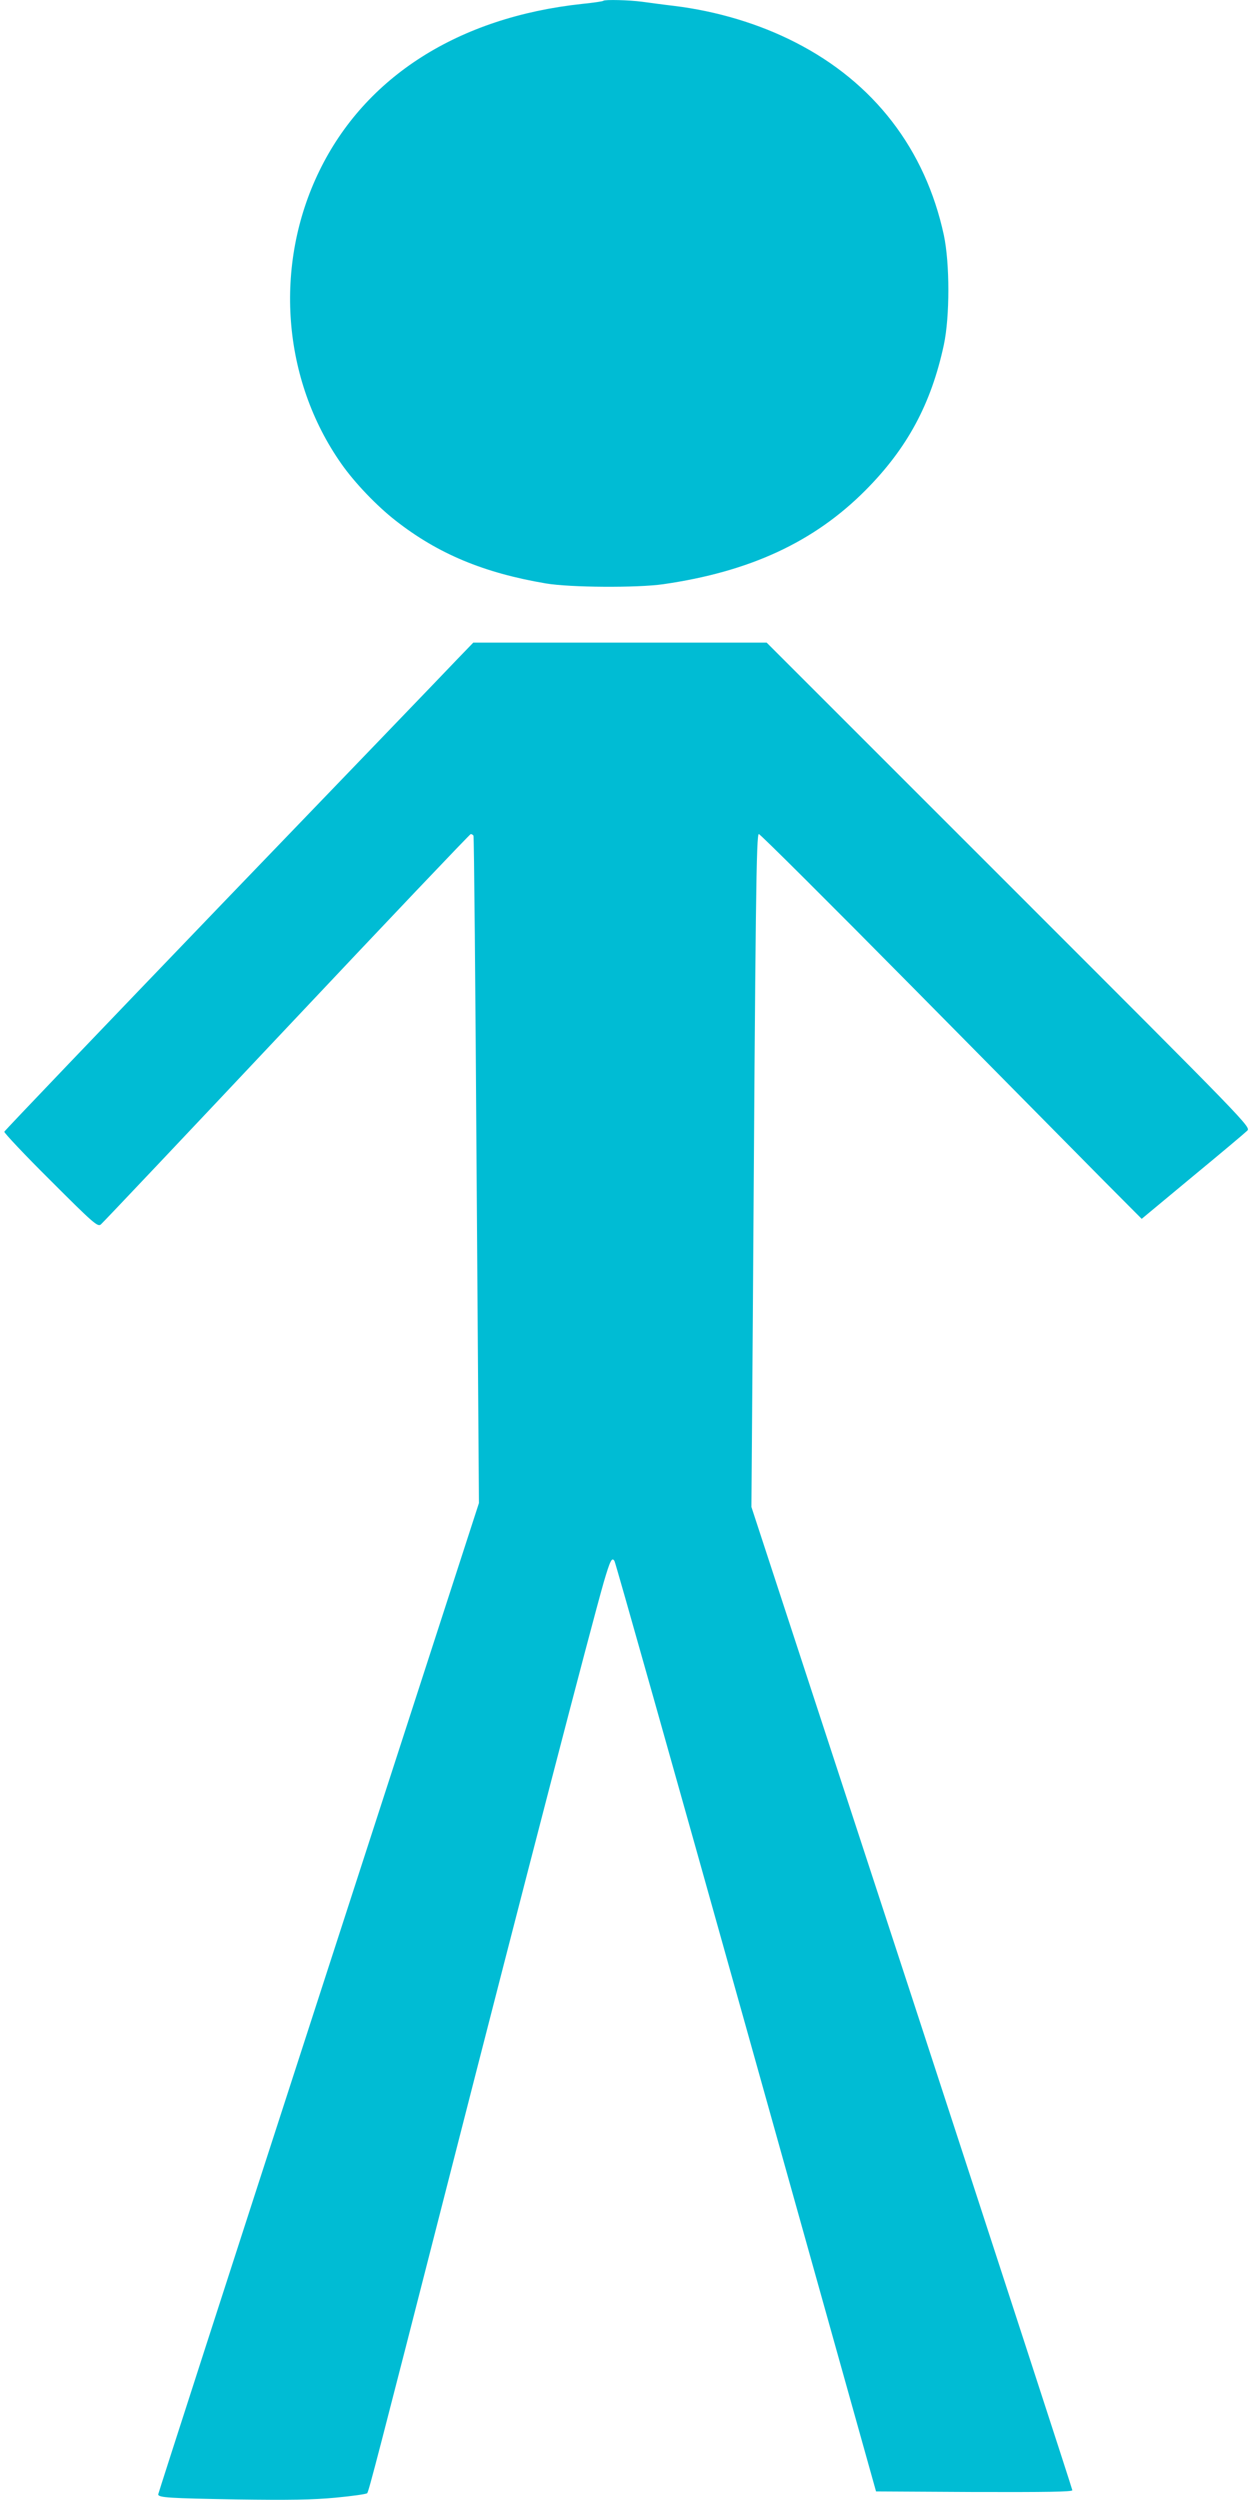 <?xml version="1.0" standalone="no"?>
<!DOCTYPE svg PUBLIC "-//W3C//DTD SVG 20010904//EN"
 "http://www.w3.org/TR/2001/REC-SVG-20010904/DTD/svg10.dtd">
<svg version="1.0" xmlns="http://www.w3.org/2000/svg"
 width="642pt" height="1280pt" viewBox="0 0 642 1280"
 preserveAspectRatio="xMidYMid meet">
<g transform="translate(0,1280) scale(0.1,-0.1)"
fill="#00bcd4" stroke="none">
<path d="M3089 12796 c-2 -3 -51 -10 -109 -16 -632 -68 -1110 -372 -1345 -855
-235 -482 -191 -1068 113 -1500 68 -97 181 -215 277 -290 217 -170 451 -268
770 -322 124 -21 467 -23 600 -4 444 64 772 216 1035 480 215 216 337 443 402
745 31 145 31 417 0 563 -95 439 -358 781 -760 986 -185 95 -401 160 -622 187
-52 6 -125 16 -162 21 -68 9 -191 12 -199 5z"/>
<path d="M2339 9423 c-46 -49 -586 -610 -1199 -1247 -613 -638 -1116 -1164
-1118 -1170 -1 -6 105 -119 237 -250 218 -218 241 -238 257 -225 10 8 438 461
952 1007 513 545 938 992 942 992 5 0 11 -4 14 -8 3 -4 10 -775 16 -1713 l12
-1704 -821 -2533 c-452 -1394 -821 -2537 -821 -2542 0 -17 57 -20 400 -26 271
-4 391 -2 508 9 84 8 157 18 162 23 8 9 57 198 410 1579 405 1585 732 2843
801 3085 33 112 42 130 55 108 5 -7 308 -1082 674 -2388 l665 -2375 503 -3
c369 -1 502 1 502 9 0 6 -370 1142 -821 2523 l-822 2511 7 945 c14 2175 18
2500 31 2500 7 0 365 -357 795 -792 431 -436 869 -880 974 -986 l191 -192 260
216 c143 118 269 224 280 235 20 19 11 28 -1220 1259 l-1240 1240 -751 0 -751
0 -84 -87z"/>
</g>
</svg>
